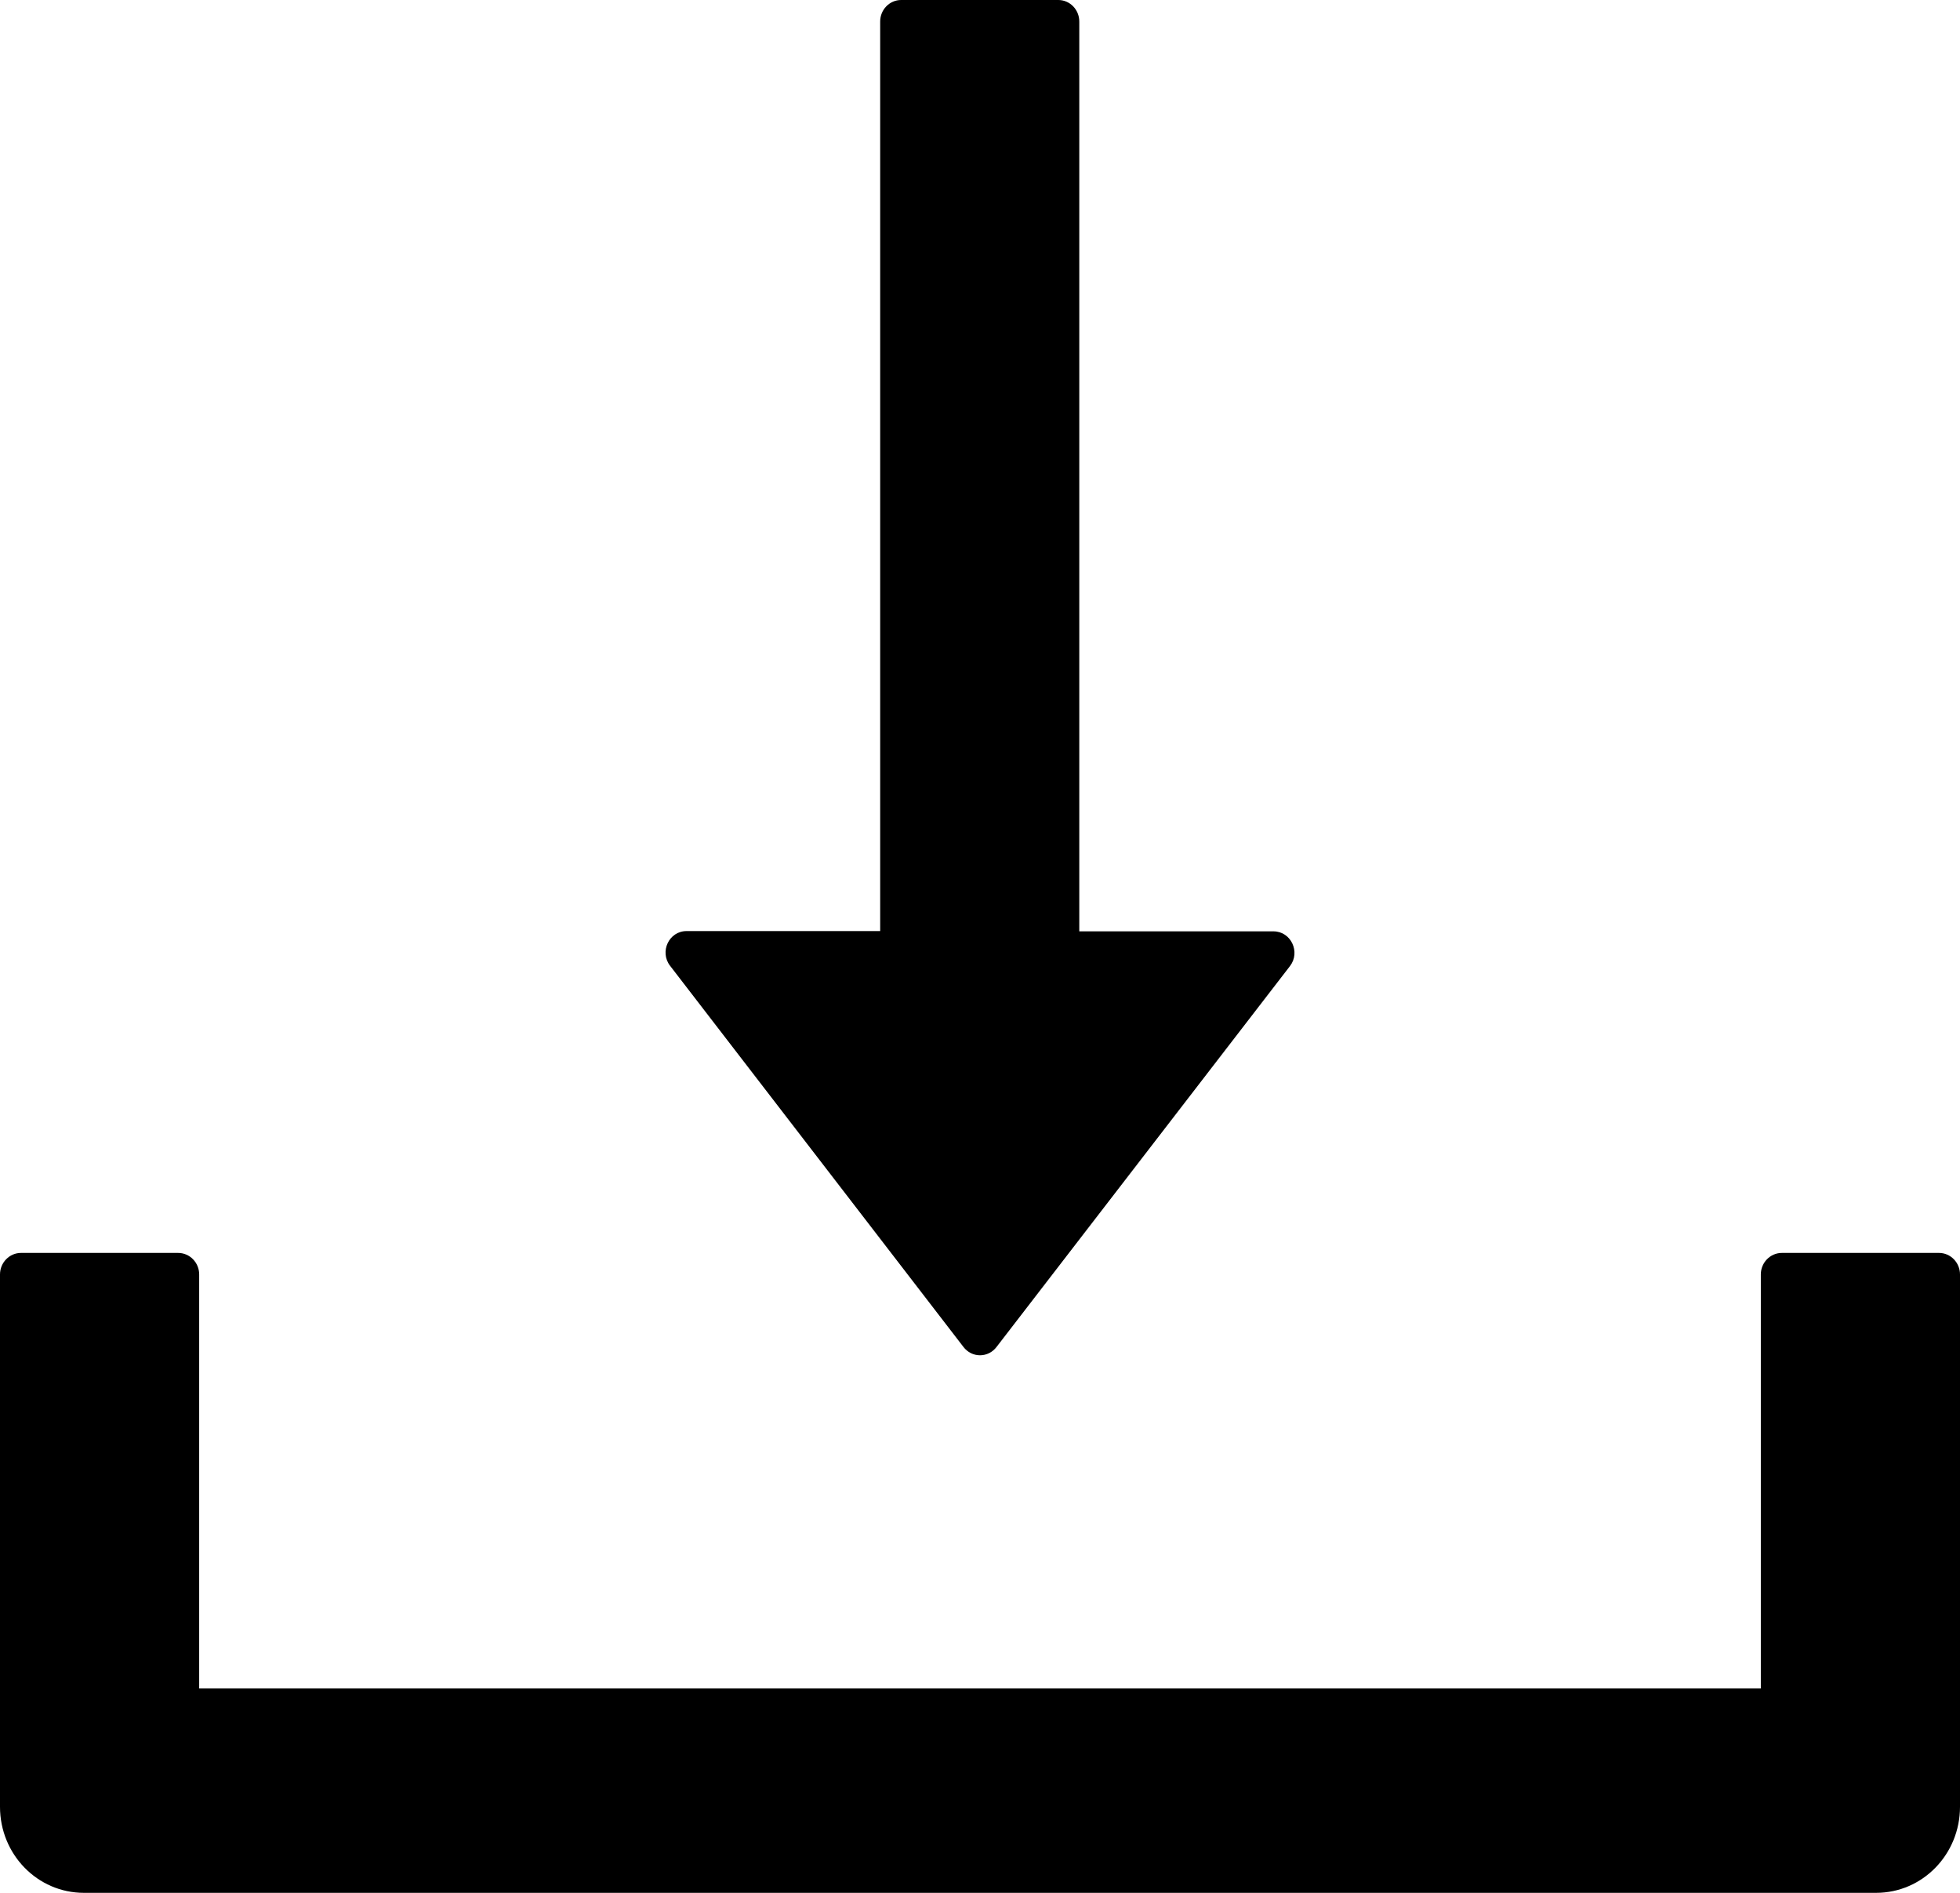 <?xml version="1.0" encoding="UTF-8"?> <svg xmlns="http://www.w3.org/2000/svg" width="29" height="28" viewBox="0 0 29 28" fill="none"> <path d="M14.256 19.926C14.285 19.964 14.322 19.995 14.364 20.016C14.406 20.037 14.453 20.048 14.5 20.048C14.547 20.048 14.594 20.037 14.636 20.016C14.678 19.995 14.715 19.964 14.744 19.926L19.087 14.29C19.245 14.084 19.102 13.777 18.842 13.777H15.969V0.318C15.969 0.143 15.83 0 15.659 0H13.333C13.162 0 13.023 0.143 13.023 0.318V13.773H10.158C9.898 13.773 9.755 14.079 9.914 14.286L14.256 19.926ZM28.69 18.534H26.364C26.193 18.534 26.053 18.677 26.053 18.852V24.977H2.947V18.852C2.947 18.677 2.807 18.534 2.636 18.534H0.31C0.14 18.534 0 18.677 0 18.852V26.727C0 27.431 0.554 28 1.241 28H27.759C28.446 28 29 27.431 29 26.727V18.852C29 18.677 28.86 18.534 28.69 18.534Z" fill="black"></path> </svg> 